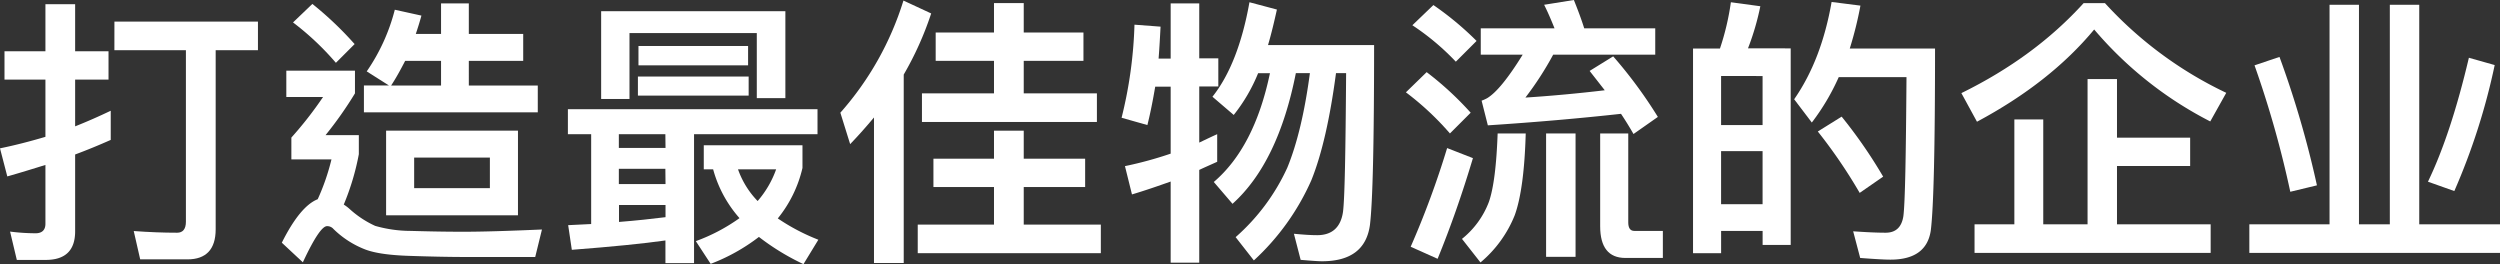 <svg id="レイヤー_1" data-name="レイヤー 1" xmlns="http://www.w3.org/2000/svg" viewBox="0 0 801.21 84.65"><rect x="0" y="0" width="801.21" height="84.65" fill="#333333" stroke="none"/><defs><style>.cls-1{fill:none;}.cls-2{fill:#fff;}</style></defs><rect class="cls-1" x="132.73" y="50.5" width="24.26" height="9.79"/><rect class="cls-1" x="551.58" y="24.35" width="13.3" height="15.73"/><rect class="cls-1" x="551.58" y="48.43" width="13.3" height="16.98"/><rect class="cls-1" x="198.33" y="54.1" width="14.92" height="4.94"/><path class="cls-1" d="M198.33,71.17c5.66-.45,10.6-1,14.91-1.53v-4H198.33Z"/><path class="cls-1" d="M242.81,64.43a31.82,31.82,0,0,0,5.93-10.16H236.52A28,28,0,0,0,242.81,64.43Z"/><path class="cls-1" d="M141.35,19.5h-11.5c-1.44,2.79-2.88,5.39-4.49,7.91h16Z"/><rect class="cls-1" x="198.33" y="42.95" width="14.92" height="4.49"/><path class="cls-2" d="M36.66,16.08H59.58v55c0,2.34-1,3.5-2.79,3.5-4.4,0-9.08-.18-13.93-.54l2.07,9.08H60.12c5.93,0,9-3.24,9-9.62V16.08H82.67V6.92h-46Z"/><path class="cls-2" d="M24.08,25.52h10.7V16.44H24.08V1.35H14.56V16.44H1.44v9.08H14.56V43.85C9.7,45.29,4.85,46.55,0,47.54l2.34,9c4.13-1.17,8.17-2.42,12.22-3.68V71.71c0,2-1.08,3.05-3.15,3.05a66.88,66.88,0,0,1-8.18-.54L5.39,83.3h9.26q9.44,0,9.43-9.17V49.51c3.87-1.44,7.64-3,11.41-4.67V35.49c-3.77,1.8-7.63,3.51-11.41,5Z"/><path class="cls-2" d="M141.35,41.87H123.74V69H166V41.87H141.35ZM157,50.5v9.8H132.73V50.5Z"/><path class="cls-2" d="M107.65,20.13l6-6A109.77,109.77,0,0,0,100.11,1.26l-6.2,5.93A88.41,88.41,0,0,1,107.65,20.13Z"/><path class="cls-2" d="M131.56,74a41.52,41.52,0,0,1-11.32-1.61,31.71,31.71,0,0,1-8.18-5.4,13.82,13.82,0,0,0-1.89-1.43A79.72,79.72,0,0,0,115,49.42V43.31H104.33a120.63,120.63,0,0,0,9.43-13.39V22.64h-22v8.45h11.77a121.09,121.09,0,0,1-10.15,13v7h12.85a71,71,0,0,1-4.41,12.76c-3.68,1.44-7.54,6-11.5,13.93l6.74,6.29c3.6-7.73,6.2-11.59,7.73-11.59a2.61,2.61,0,0,1,2.07.9A30,30,0,0,0,117.18,80c3.15,1.17,7.82,1.8,13.93,2s12.22.36,18.42.36h22l2.16-8.81c-10.42.45-18.87.72-25.34.72S136.41,74.13,131.56,74Z"/><path class="cls-2" d="M141.35,36h31V27.41h-22.1V19.5h17.43V10.87H150.25V1.08h-8.9v9.79h-8.09C133.89,9,134.52,7,135.06,5l-8.53-1.88a61.57,61.57,0,0,1-9,19.76l7.1,4.5h-8V36h24.71ZM129.85,19.5h11.5v7.91h-16C127,24.89,128.41,22.29,129.85,19.5Z"/><path class="cls-2" d="M257.18,53.83V46.55H225.55v7.72h3A39.1,39.1,0,0,0,237,69.91,58.17,58.17,0,0,1,223,77.28l4.76,7.28a60.72,60.72,0,0,0,15.46-8.63,76,76,0,0,0,14.28,8.72l4.77-7.82a65.07,65.07,0,0,1-13-6.83A40,40,0,0,0,257.18,53.83Zm-14.37,10.6a28,28,0,0,1-6.29-10.16h12.22A31.82,31.82,0,0,1,242.81,64.43Z"/><path class="cls-2" d="M262,35H182V43h7.46V71.8l-7.37.36,1.17,7.9c13-1,23-2,30-3v7.28h9.17V43H262Zm-48.71,34.6c-4.31.54-9.25,1.08-14.91,1.53V65.69h14.91Zm0-10.6H198.33V54.1h14.91Zm0-11.59H198.33V43h14.91Z"/><polygon class="cls-2" points="201.74 10.6 242.54 10.6 242.54 31.45 251.7 31.45 251.7 3.59 192.66 3.59 192.66 31.72 201.74 31.72 201.74 10.6"/><rect class="cls-2" x="204.44" y="24.53" width="35.49" height="6.11"/><rect class="cls-2" x="204.62" y="14.74" width="35.13" height="6.2"/><polygon class="cls-2" points="318.56 29.92 295.47 29.92 295.47 39.09 351.54 39.09 351.54 29.92 328.09 29.92 328.09 19.5 347.23 19.5 347.23 10.42 328.09 10.42 328.09 0.99 318.56 0.99 318.56 10.42 299.87 10.42 299.87 19.5 318.56 19.5 318.56 29.92"/><path class="cls-2" d="M289.54.18a97.63,97.63,0,0,1-20.22,35.94l3.14,10.07c2.7-2.79,5.22-5.66,7.64-8.54V84.29h9.53V23.9a103.48,103.48,0,0,0,8.8-19.59Z"/><polygon class="cls-2" points="328.09 59.94 347.77 59.94 347.77 50.86 328.09 50.86 328.09 41.88 318.56 41.88 318.56 50.86 299.15 50.86 299.15 59.94 318.56 59.94 318.56 71.98 294.12 71.98 294.12 81.14 352.8 81.14 352.8 71.98 328.09 71.98 328.09 59.94"/><path class="cls-2" d="M409.23,3.06,400.43.72C398.09,13.84,394.14,24,388.57,31l6.82,5.84a53.82,53.82,0,0,0,7.82-13.39H407c-3.33,15.91-9.35,27.5-18,34.87l6,7c9.79-8.81,16.53-22.83,20.3-41.88h4.5C418.13,36,415.7,46.1,412.56,53.74A66.26,66.26,0,0,1,396,76l5.84,7.46a77.3,77.3,0,0,0,18.43-25.7c3.41-8.45,6-20,7.9-34.33h3.24c-.18,25.43-.45,40.26-1,44.48-.72,4.95-3.51,7.46-8.27,7.46-2.15,0-4.58-.18-7.46-.45l2.16,8.36c3.24.27,5.57.45,6.83.45q13.76,0,15.37-11.59,1.33-10.78,1.34-57.69h-34C407.44,10.87,408.33,7.1,409.23,3.06Z"/><path class="cls-2" d="M390.09,43c-2,.9-3.86,1.8-5.75,2.7v-18h6.11v-9h-6.11V1.08h-9.16v17.7h-3.87c.27-3.41.45-6.83.63-10.24l-8.36-.63a138.64,138.64,0,0,1-4.13,29.83l8.27,2.34c1-4,1.79-8.09,2.51-12.31h4.95V49.24a122.15,122.15,0,0,1-14.65,4l2.25,9.07c4.22-1.26,8.35-2.69,12.4-4.13v26h9.16V54.45c1.89-.89,3.78-1.7,5.75-2.6Z"/><path class="cls-2" d="M466.57,19.77l6.65-6.65a98.25,98.25,0,0,0-13.84-11.5l-6.74,6.47A79.26,79.26,0,0,1,466.57,19.77Z"/><path class="cls-2" d="M476.63,31.45a11.64,11.64,0,0,1-1.8.81l2,7.91c15.37-1,29.56-2.25,42.68-3.69q2.16,3.24,4,6.47l7.81-5.48A146.51,146.51,0,0,0,517,18.06l-7.55,4.67,4.85,6.2c-8.45,1-17,1.8-25.43,2.34a102.29,102.29,0,0,0,8.9-13.75h32.71V9.08H507.72C506.64,5.66,505.48,2.7,504.4,0l-9.53,1.53c1.17,2.33,2.25,4.85,3.33,7.55H474.56v8.44H488C483.37,25,479.6,29.65,476.63,31.45Z"/><rect class="cls-2" x="495.5" y="42.77" width="9.44" height="39.54"/><path class="cls-2" d="M521.83,71.26V42.77h-9V72.52c0,6.74,2.7,10.15,8.09,10.15h12V74h-9.16C522.46,74,521.83,73.06,521.83,71.26Z"/><path class="cls-2" d="M464.68,42.77l6.65-6.65a101.82,101.82,0,0,0-14.11-13l-6.65,6.47A90.48,90.48,0,0,1,464.68,42.77Z"/><path class="cls-2" d="M463.78,47.45A284.24,284.24,0,0,1,452.1,79.08l8.63,3.86c4.13-10.06,7.9-20.85,11.32-32.26Z"/><path class="cls-2" d="M477.17,64.7a27.78,27.78,0,0,1-8.63,11.86l5.93,7.55a38.33,38.33,0,0,0,11-15.19q3-8.36,3.5-26.15h-9C479.6,53,478.7,60.3,477.17,64.7Z"/><path class="cls-2" d="M603.52,56.61a155.21,155.21,0,0,0-13.3-19.23l-7.64,4.76A164.56,164.56,0,0,1,596,61.82Z"/><path class="cls-2" d="M596.24,1.8,587,.63c-2.15,12.31-6.11,22.73-12,31.18l5.66,7.46a72.29,72.29,0,0,0,8.63-14.56H611c-.18,25.43-.45,40.26-1,44.57-.54,3.51-2.43,5.3-5.67,5.3-3,0-6.47-.18-10.42-.45l2.25,8.54q7,.54,9.7.54,11.6,0,12.94-9.44,1.35-11,1.35-58.22H592.82A118.57,118.57,0,0,0,596.24,1.8Z"/><path class="cls-2" d="M564.16,2,554.72.72a81.93,81.93,0,0,1-3.5,14.83h-8.63V81.14h9V74h13.3v4.5h9v-63H560.2A83,83,0,0,0,564.16,2Zm.72,63.44h-13.3v-17h13.3Zm0-41.07V40.08h-13.3V24.35Z"/><path class="cls-2" d="M674.6,1h-6.83c-10.43,11.5-23.45,21.12-39.18,28.84l5,9.17q23.46-12.54,37.56-29.56a121.1,121.1,0,0,0,37.2,29.47l5.13-9.17A125.48,125.48,0,0,1,674.6,1Z"/><polygon class="cls-2" points="678.46 53.2 701.91 53.2 701.91 44.12 678.46 44.12 678.46 25.34 669.03 25.34 669.03 71.89 654.83 71.89 654.83 38.28 645.57 38.28 645.57 71.89 632.81 71.89 632.81 81.05 708.48 81.05 708.48 71.89 678.46 71.89 678.46 53.2"/><path class="cls-2" d="M742.54,59.4a316.08,316.08,0,0,0-12-41.16l-8,2.7A325.89,325.89,0,0,1,734,61.46Z"/><path class="cls-2" d="M799.51,20.85l-8.27-2.34c-3.78,16-8.09,29.3-13.12,39.72l8.45,3A207.38,207.38,0,0,0,799.51,20.85Z"/><polygon class="cls-2" points="775.33 71.89 775.33 1.53 765.9 1.53 765.9 71.89 756.01 71.89 756.01 1.53 746.58 1.53 746.58 71.89 720.88 71.89 720.88 81.05 801.21 81.05 801.21 71.89 775.33 71.89"/></svg>